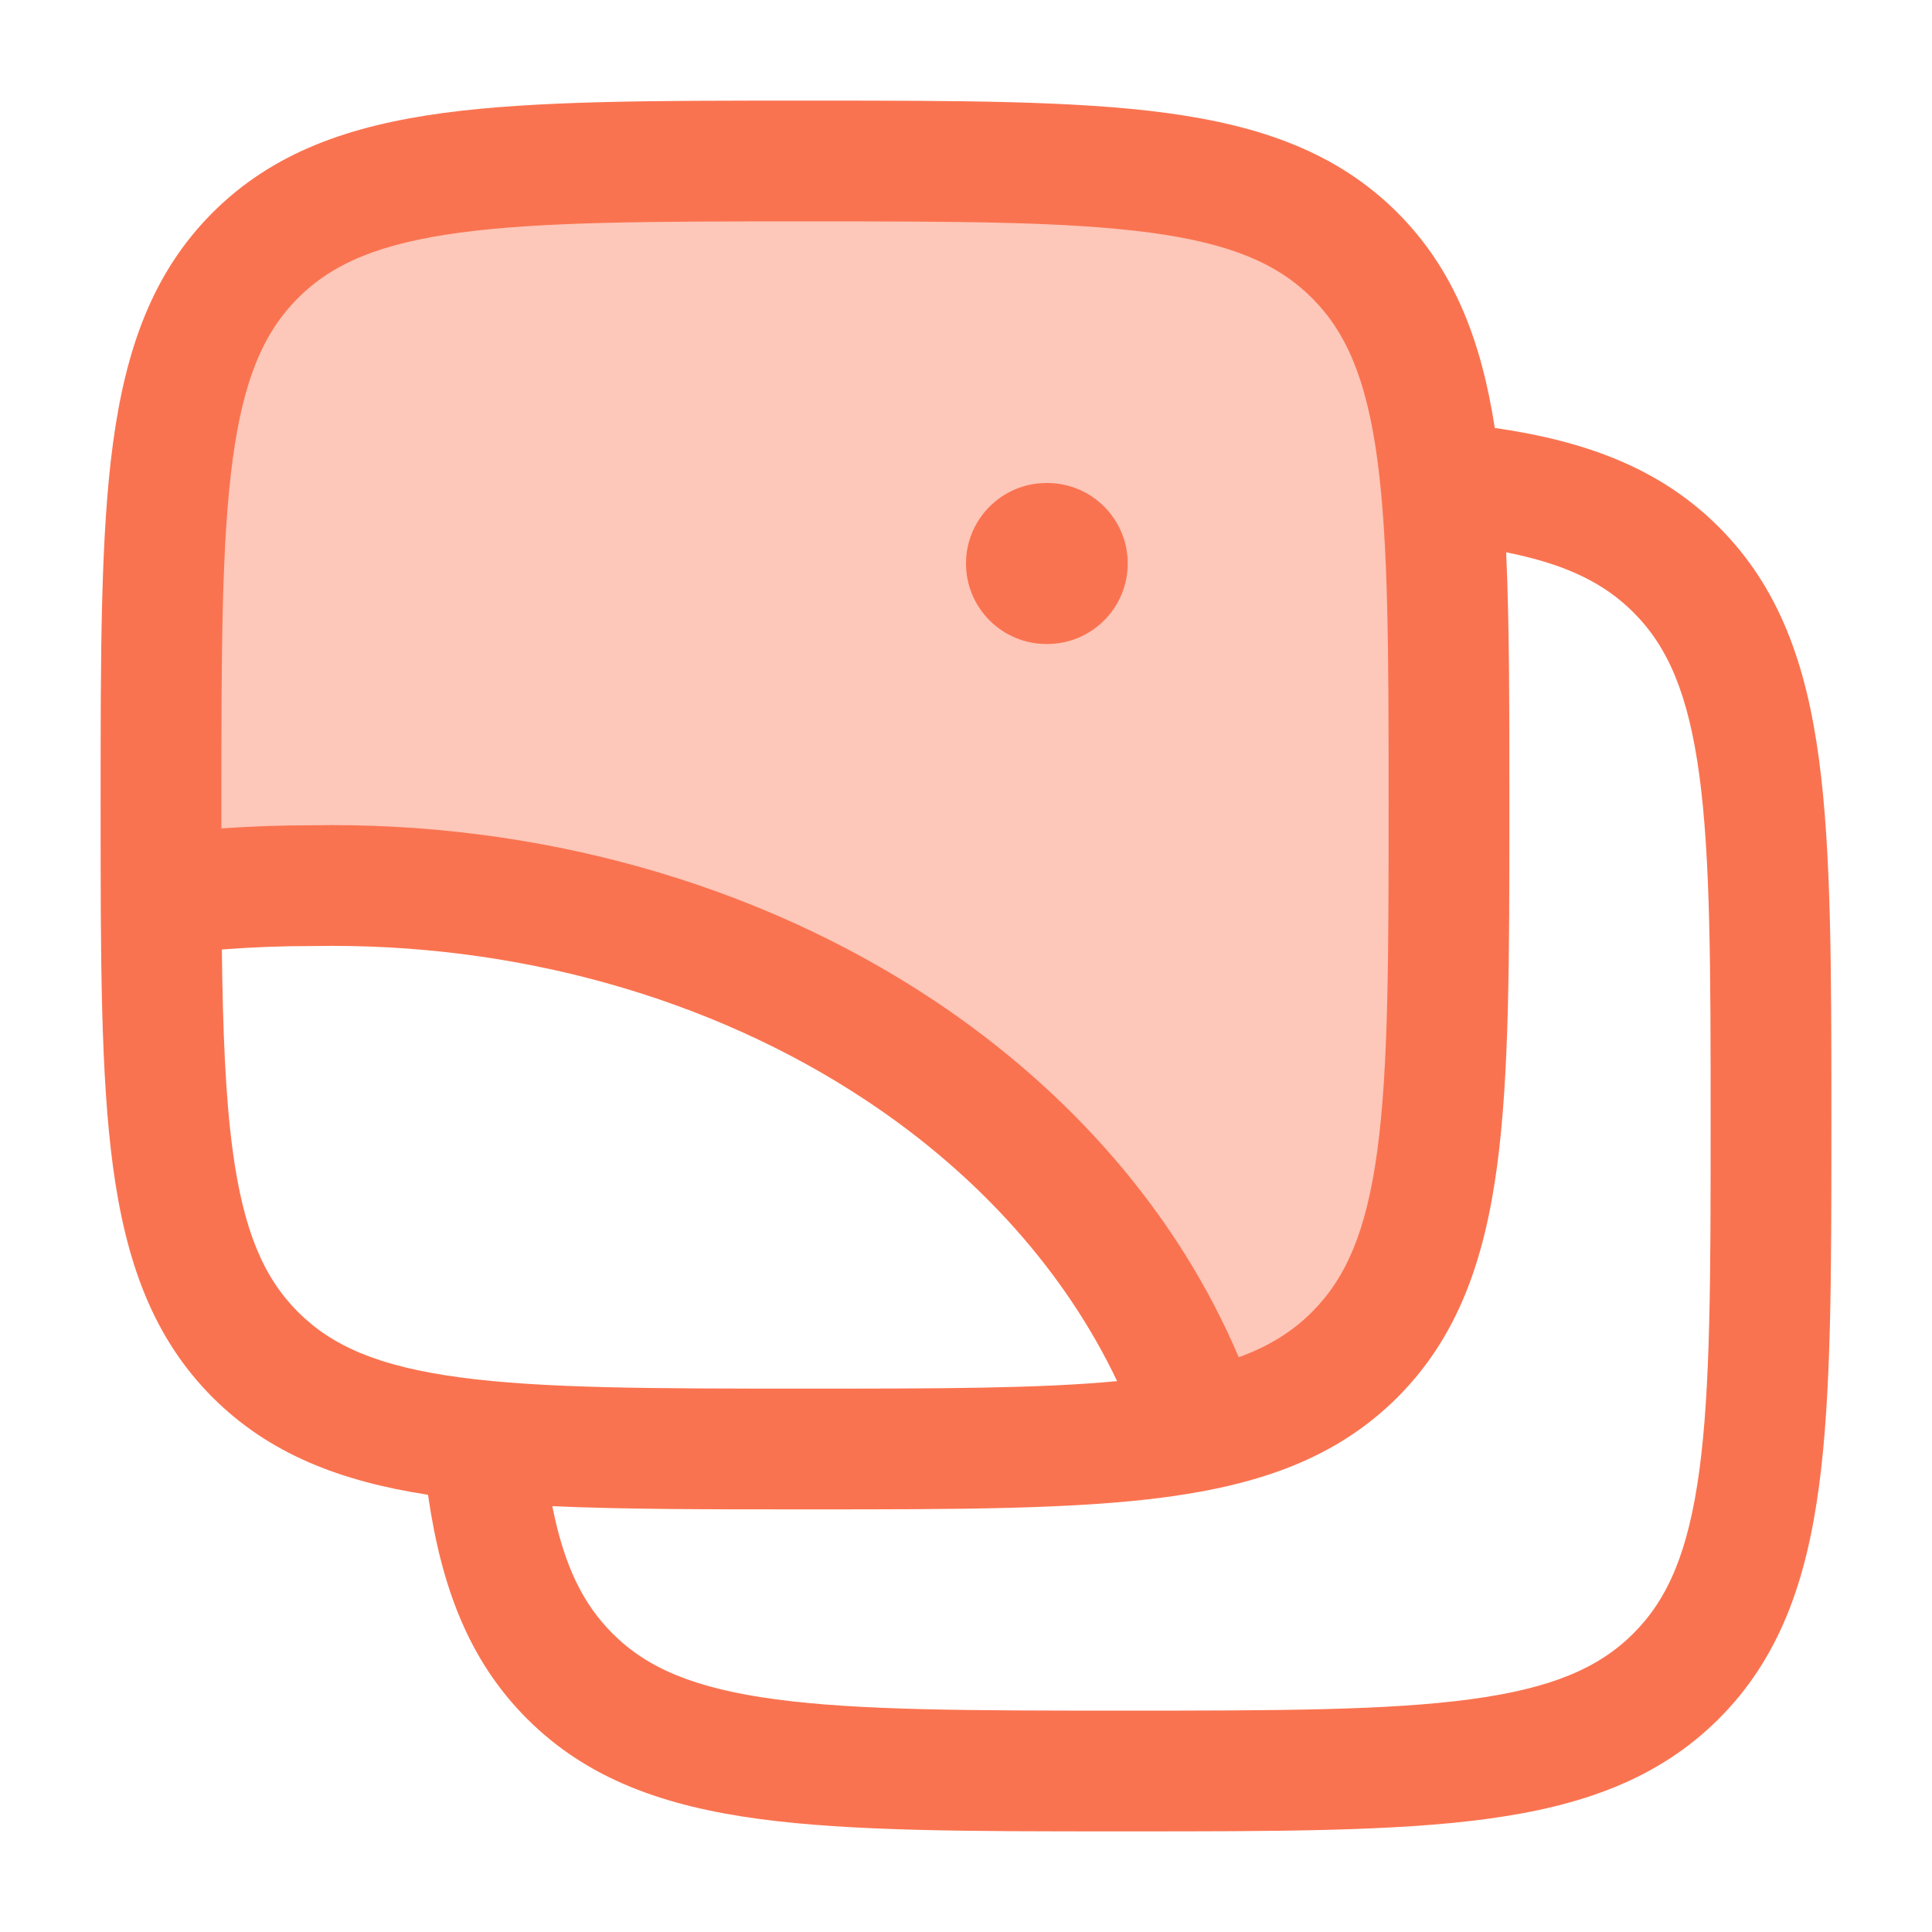 <svg xmlns="http://www.w3.org/2000/svg" fill="none" viewBox="0 0 24 24" height="24" width="24">
<path fill="#FA7350" d="M3.172 3.172C2 4.343 2 6.229 2 10C2 10.395 2 10.77 2.001 11.125C2.62 11.046 3.245 11.001 3.872 11.002C6.524 10.953 9.111 11.676 11.171 13.042C13.004 14.258 14.315 15.912 14.926 17.764C15.738 17.597 16.344 17.313 16.828 16.828C18 15.657 18 13.771 18 10C18 6.229 18 4.343 16.828 3.172C15.657 2 13.771 2 10 2C6.229 2 4.343 2 3.172 3.172Z" opacity="0.4"></path>
<path fill="#FA7350" d="M13 6C12.448 6 12 6.448 12 7C12 7.552 12.448 8 13 8H13.009C13.561 8 14.009 7.552 14.009 7C14.009 6.448 13.561 6 13.009 6H13Z"></path>
<path fill="#FA7350" d="M10.056 1.25H9.944C8.106 1.25 6.65 1.25 5.511 1.403C4.339 1.561 3.39 1.893 2.641 2.641C1.893 3.39 1.561 4.339 1.403 5.511C1.25 6.65 1.25 8.106 1.25 9.944V10.056C1.25 11.894 1.25 13.35 1.403 14.489C1.561 15.661 1.893 16.61 2.641 17.359C3.348 18.065 4.233 18.401 5.317 18.569C5.481 19.701 5.817 20.621 6.547 21.351C7.299 22.103 8.253 22.437 9.432 22.596C10.578 22.75 12.043 22.75 13.893 22.75H14.006C15.855 22.75 17.32 22.75 18.466 22.596C19.646 22.437 20.599 22.103 21.352 21.351C22.104 20.599 22.438 19.645 22.596 18.466C22.75 17.32 22.75 15.855 22.75 14.005V13.893C22.75 12.043 22.75 10.578 22.596 9.432C22.438 8.253 22.104 7.299 21.352 6.547C20.621 5.816 19.701 5.48 18.569 5.316C18.401 4.233 18.065 3.348 17.359 2.641C16.61 1.893 15.661 1.561 14.489 1.403C13.35 1.25 11.894 1.25 10.056 1.25ZM18.71 6.861C18.75 7.743 18.75 8.765 18.75 9.944V10.056C18.75 11.894 18.75 13.35 18.597 14.489C18.439 15.661 18.107 16.61 17.359 17.359C16.61 18.107 15.661 18.439 14.489 18.597C13.35 18.75 11.894 18.75 10.056 18.75H9.944C8.765 18.75 7.743 18.75 6.861 18.71C7.009 19.458 7.247 19.93 7.608 20.291C8.034 20.718 8.619 20.973 9.632 21.109C10.667 21.248 12.03 21.25 13.949 21.25C15.868 21.25 17.232 21.248 18.266 21.109C19.279 20.973 19.864 20.718 20.291 20.291C20.718 19.864 20.973 19.279 21.11 18.266C21.249 17.232 21.25 15.868 21.25 13.949C21.25 12.03 21.249 10.666 21.11 9.632C20.973 8.619 20.718 8.034 20.291 7.607C19.931 7.247 19.458 7.009 18.71 6.861ZM3.702 3.702C4.125 3.279 4.705 3.025 5.711 2.89C6.739 2.752 8.093 2.75 10 2.75C11.907 2.75 13.261 2.752 14.289 2.89C15.295 3.025 15.875 3.279 16.298 3.702C16.721 4.125 16.975 4.705 17.11 5.711C17.248 6.739 17.25 8.093 17.25 10C17.25 11.907 17.248 13.261 17.11 14.289C16.975 15.295 16.721 15.875 16.298 16.298C16.06 16.536 15.773 16.721 15.388 16.86C14.645 15.108 13.325 13.57 11.586 12.417C9.392 10.962 6.656 10.202 3.866 10.252C3.494 10.252 3.121 10.265 2.75 10.291L2.75 10C2.75 8.093 2.752 6.739 2.89 5.711C3.025 4.705 3.279 4.125 3.702 3.702ZM10.757 13.668C12.176 14.608 13.24 15.817 13.877 17.157C12.905 17.249 11.662 17.25 10 17.25C8.093 17.25 6.739 17.248 5.711 17.11C4.705 16.975 4.125 16.721 3.702 16.298C3.279 15.875 3.025 15.295 2.89 14.289C2.8 13.618 2.768 12.807 2.756 11.795C3.126 11.766 3.498 11.752 3.871 11.752L3.886 11.752C6.398 11.706 8.833 12.392 10.757 13.668Z" clip-rule="evenodd" fill-rule="evenodd"></path>
</svg>
